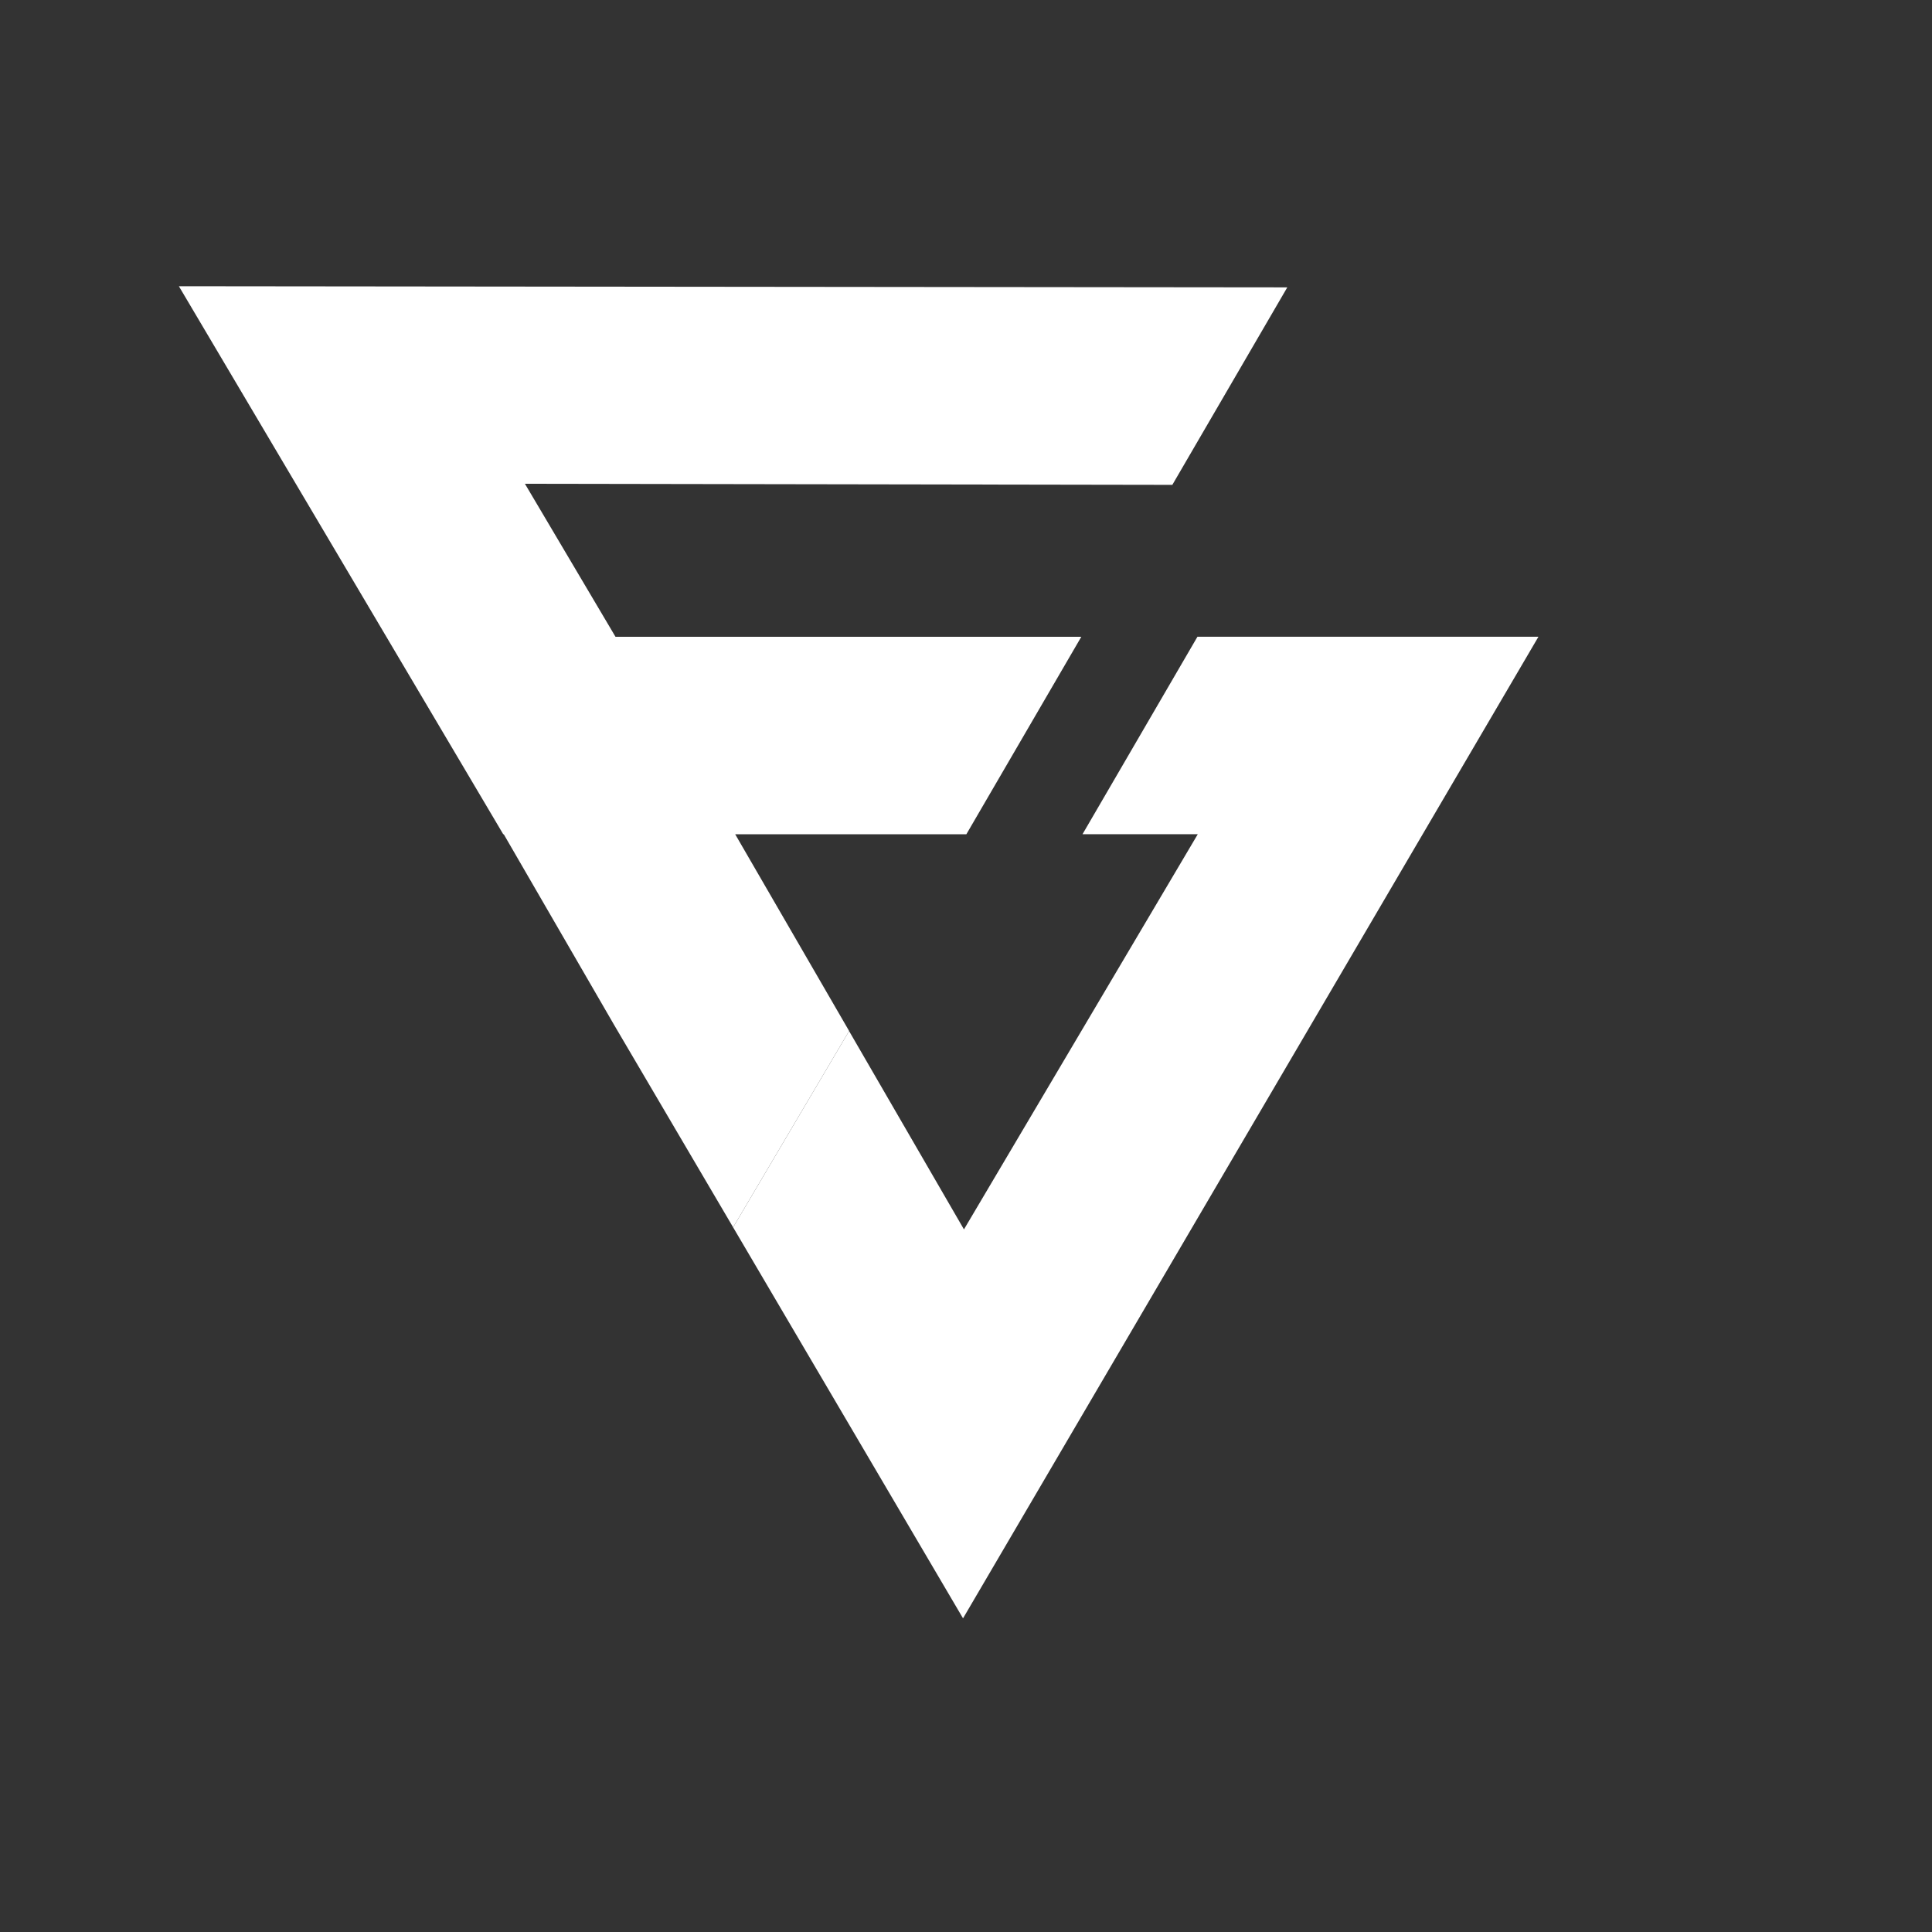 <svg width="54" height="54" viewBox="0 0 54 54" fill="none" xmlns="http://www.w3.org/2000/svg">
<rect x="0" y="0" width="54" height="54" fill="#333333" stroke="none"/>
<mask id="mask0_7011_1034" style="mask-type:alpha" maskUnits="userSpaceOnUse" x="0" y="0" width="54" height="54">
<path d="M0 4C0 1.791 1.791 0 4 0H50C52.209 0 54 1.791 54 4V50C54 52.209 52.209 54 50 54H4C1.791 54 0 52.209 0 50V4Z" fill="#001118"/>
</mask>
<g mask="url(#mask0_7011_1034)">
<path d="M20.491 34.304L23.732 28.818L26.943 34.362L33.478 23.317L30.256 23.317L33.469 17.797H43L26.917 45.233L20.491 34.304Z" fill="white"/>
<path d="M17.155 28.63L20.491 34.304L23.732 28.818L23.733 28.816L20.549 23.318H27.01L30.223 17.798L17.203 17.798L14.672 13.522L32.767 13.552L35.98 8.032L5 8L14.066 23.318H14.08L17.155 28.63Z" fill="white"/>
</g>
</svg>
